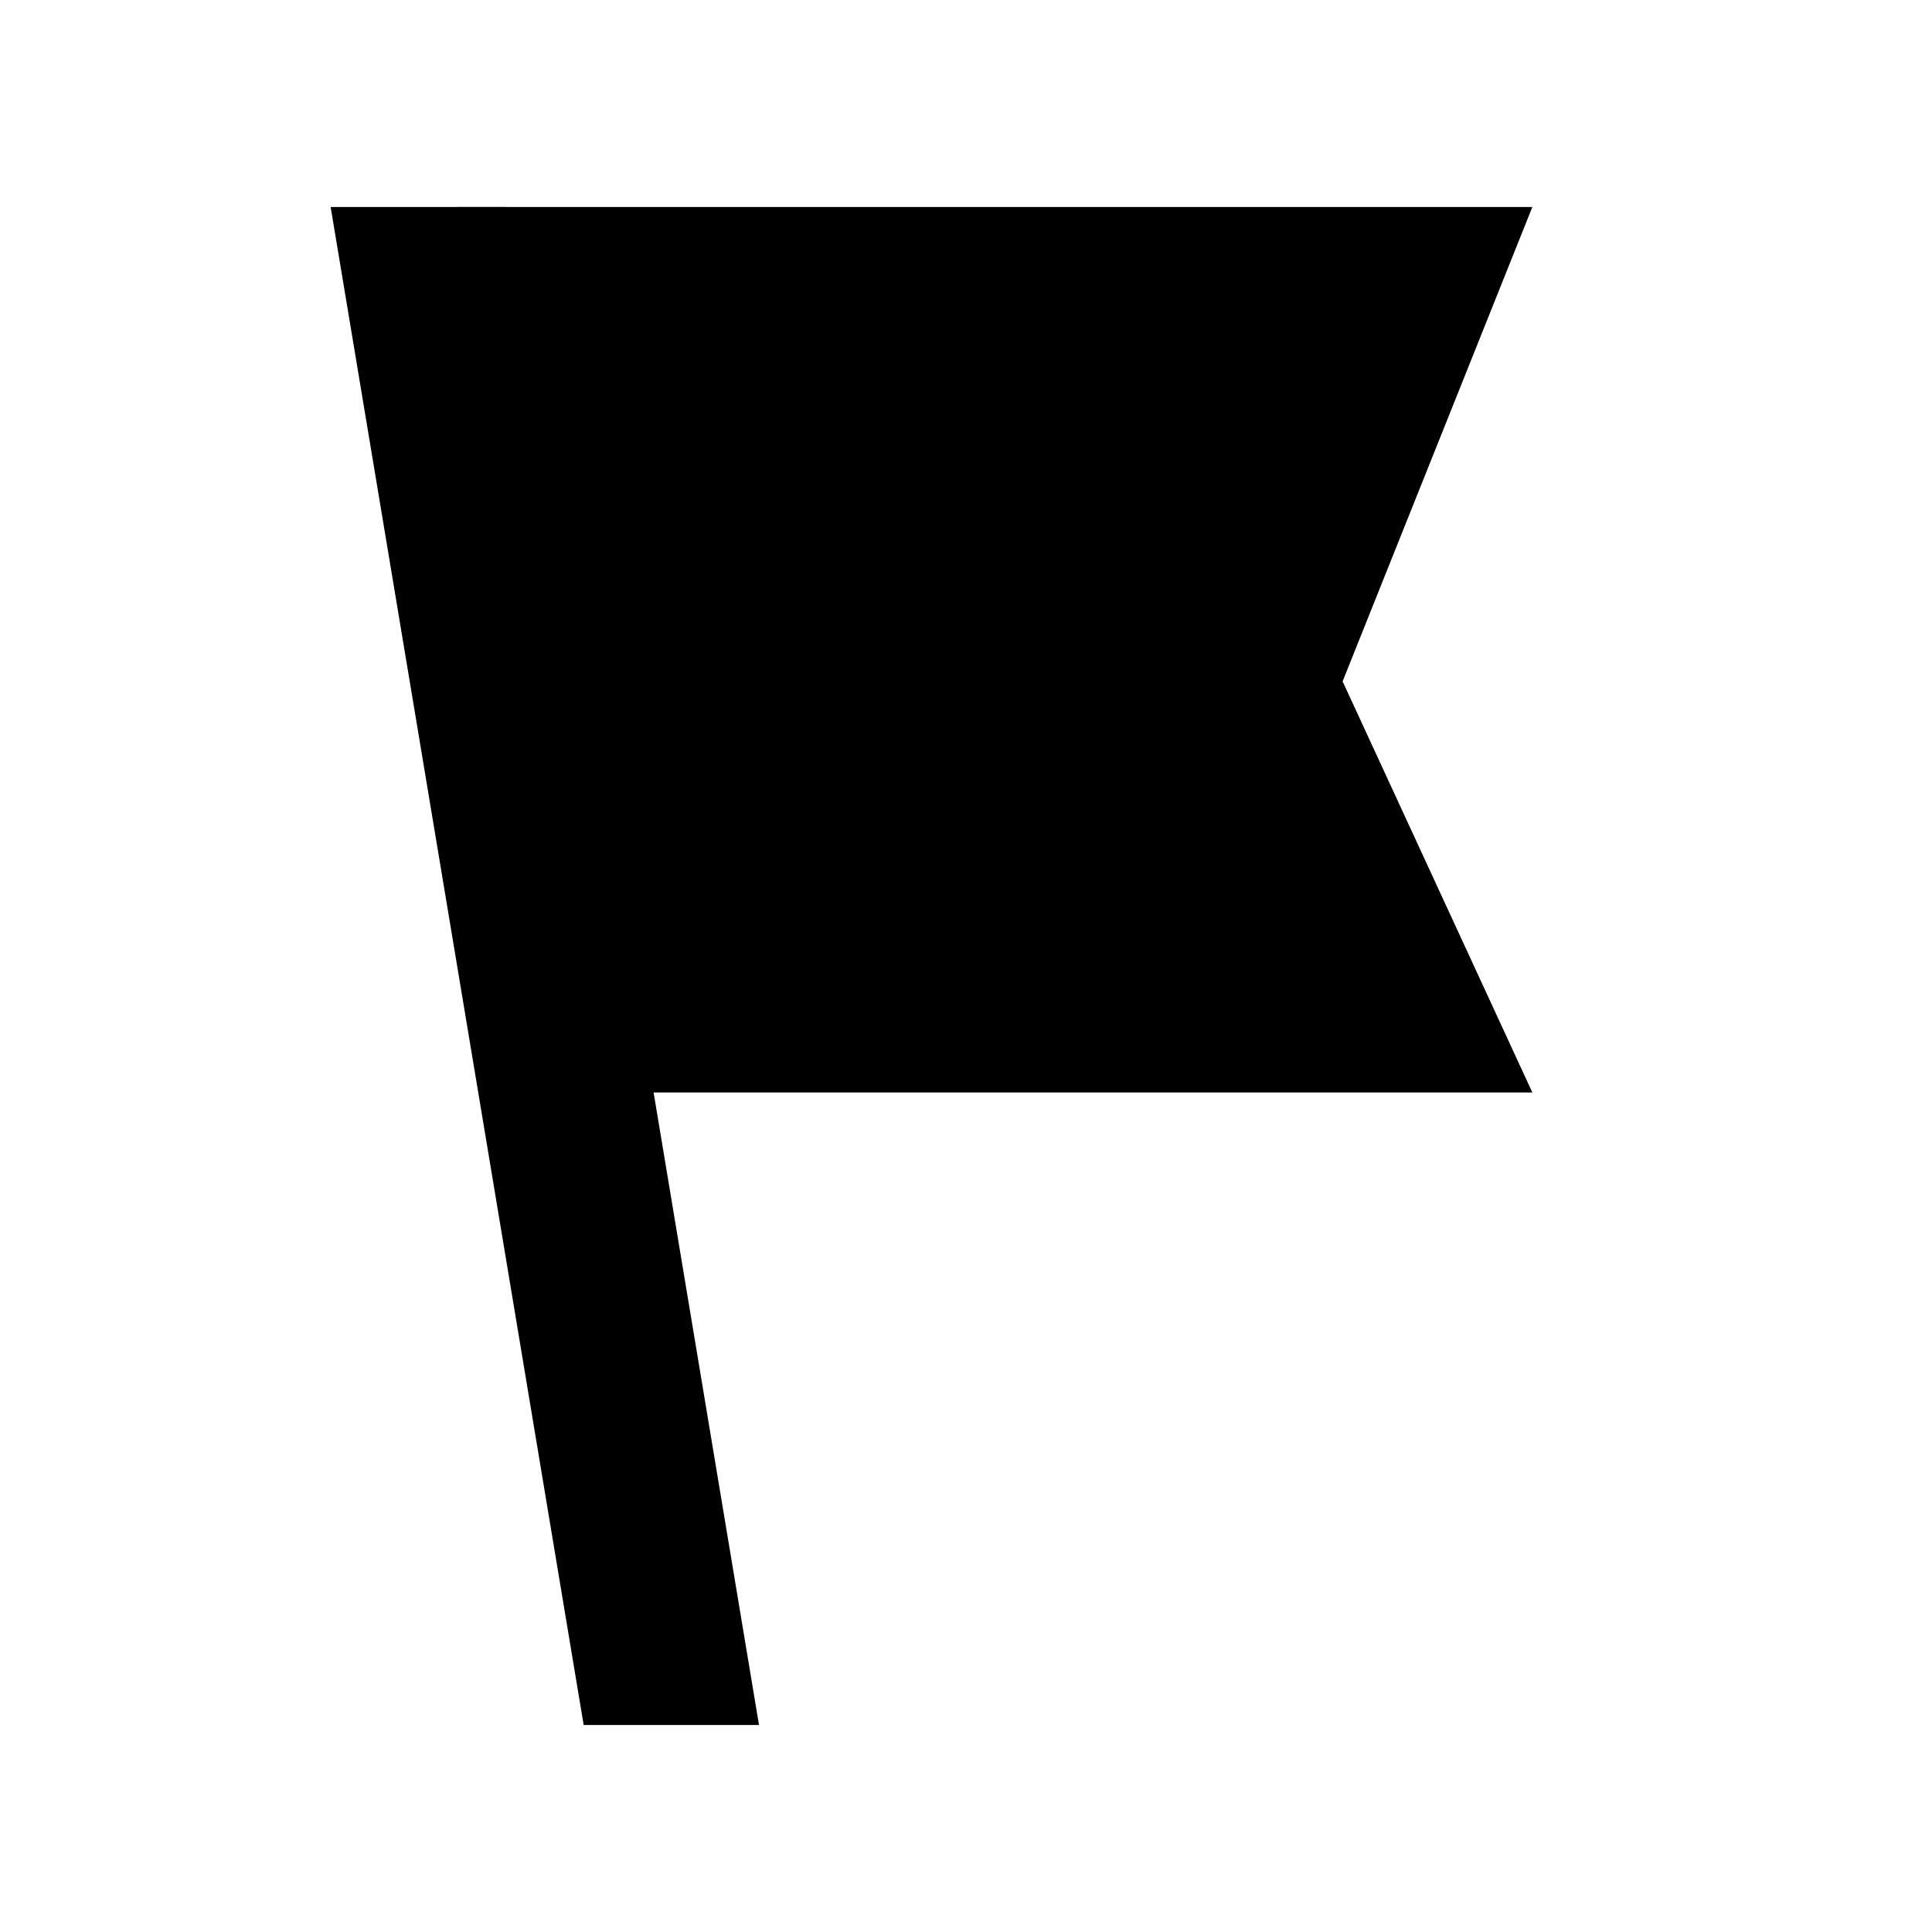 <svg width="28" height="28" viewBox="0 0 28 28" fill="none" xmlns="http://www.w3.org/2000/svg">
<path d="M4.792 3H7.334L11 25H8.459L4.792 3Z" fill="#305CDE" style="fill:#305CDE;fill:color(display-p3 0.188 0.361 0.871);fill-opacity:1;"/>
<path d="M6.625 3H22.208L19.458 9.875L22.208 15.833H8.458L6.625 3Z" fill="#305CDE" style="fill:#305CDE;fill:color(display-p3 0.188 0.361 0.871);fill-opacity:1;"/>
</svg>
